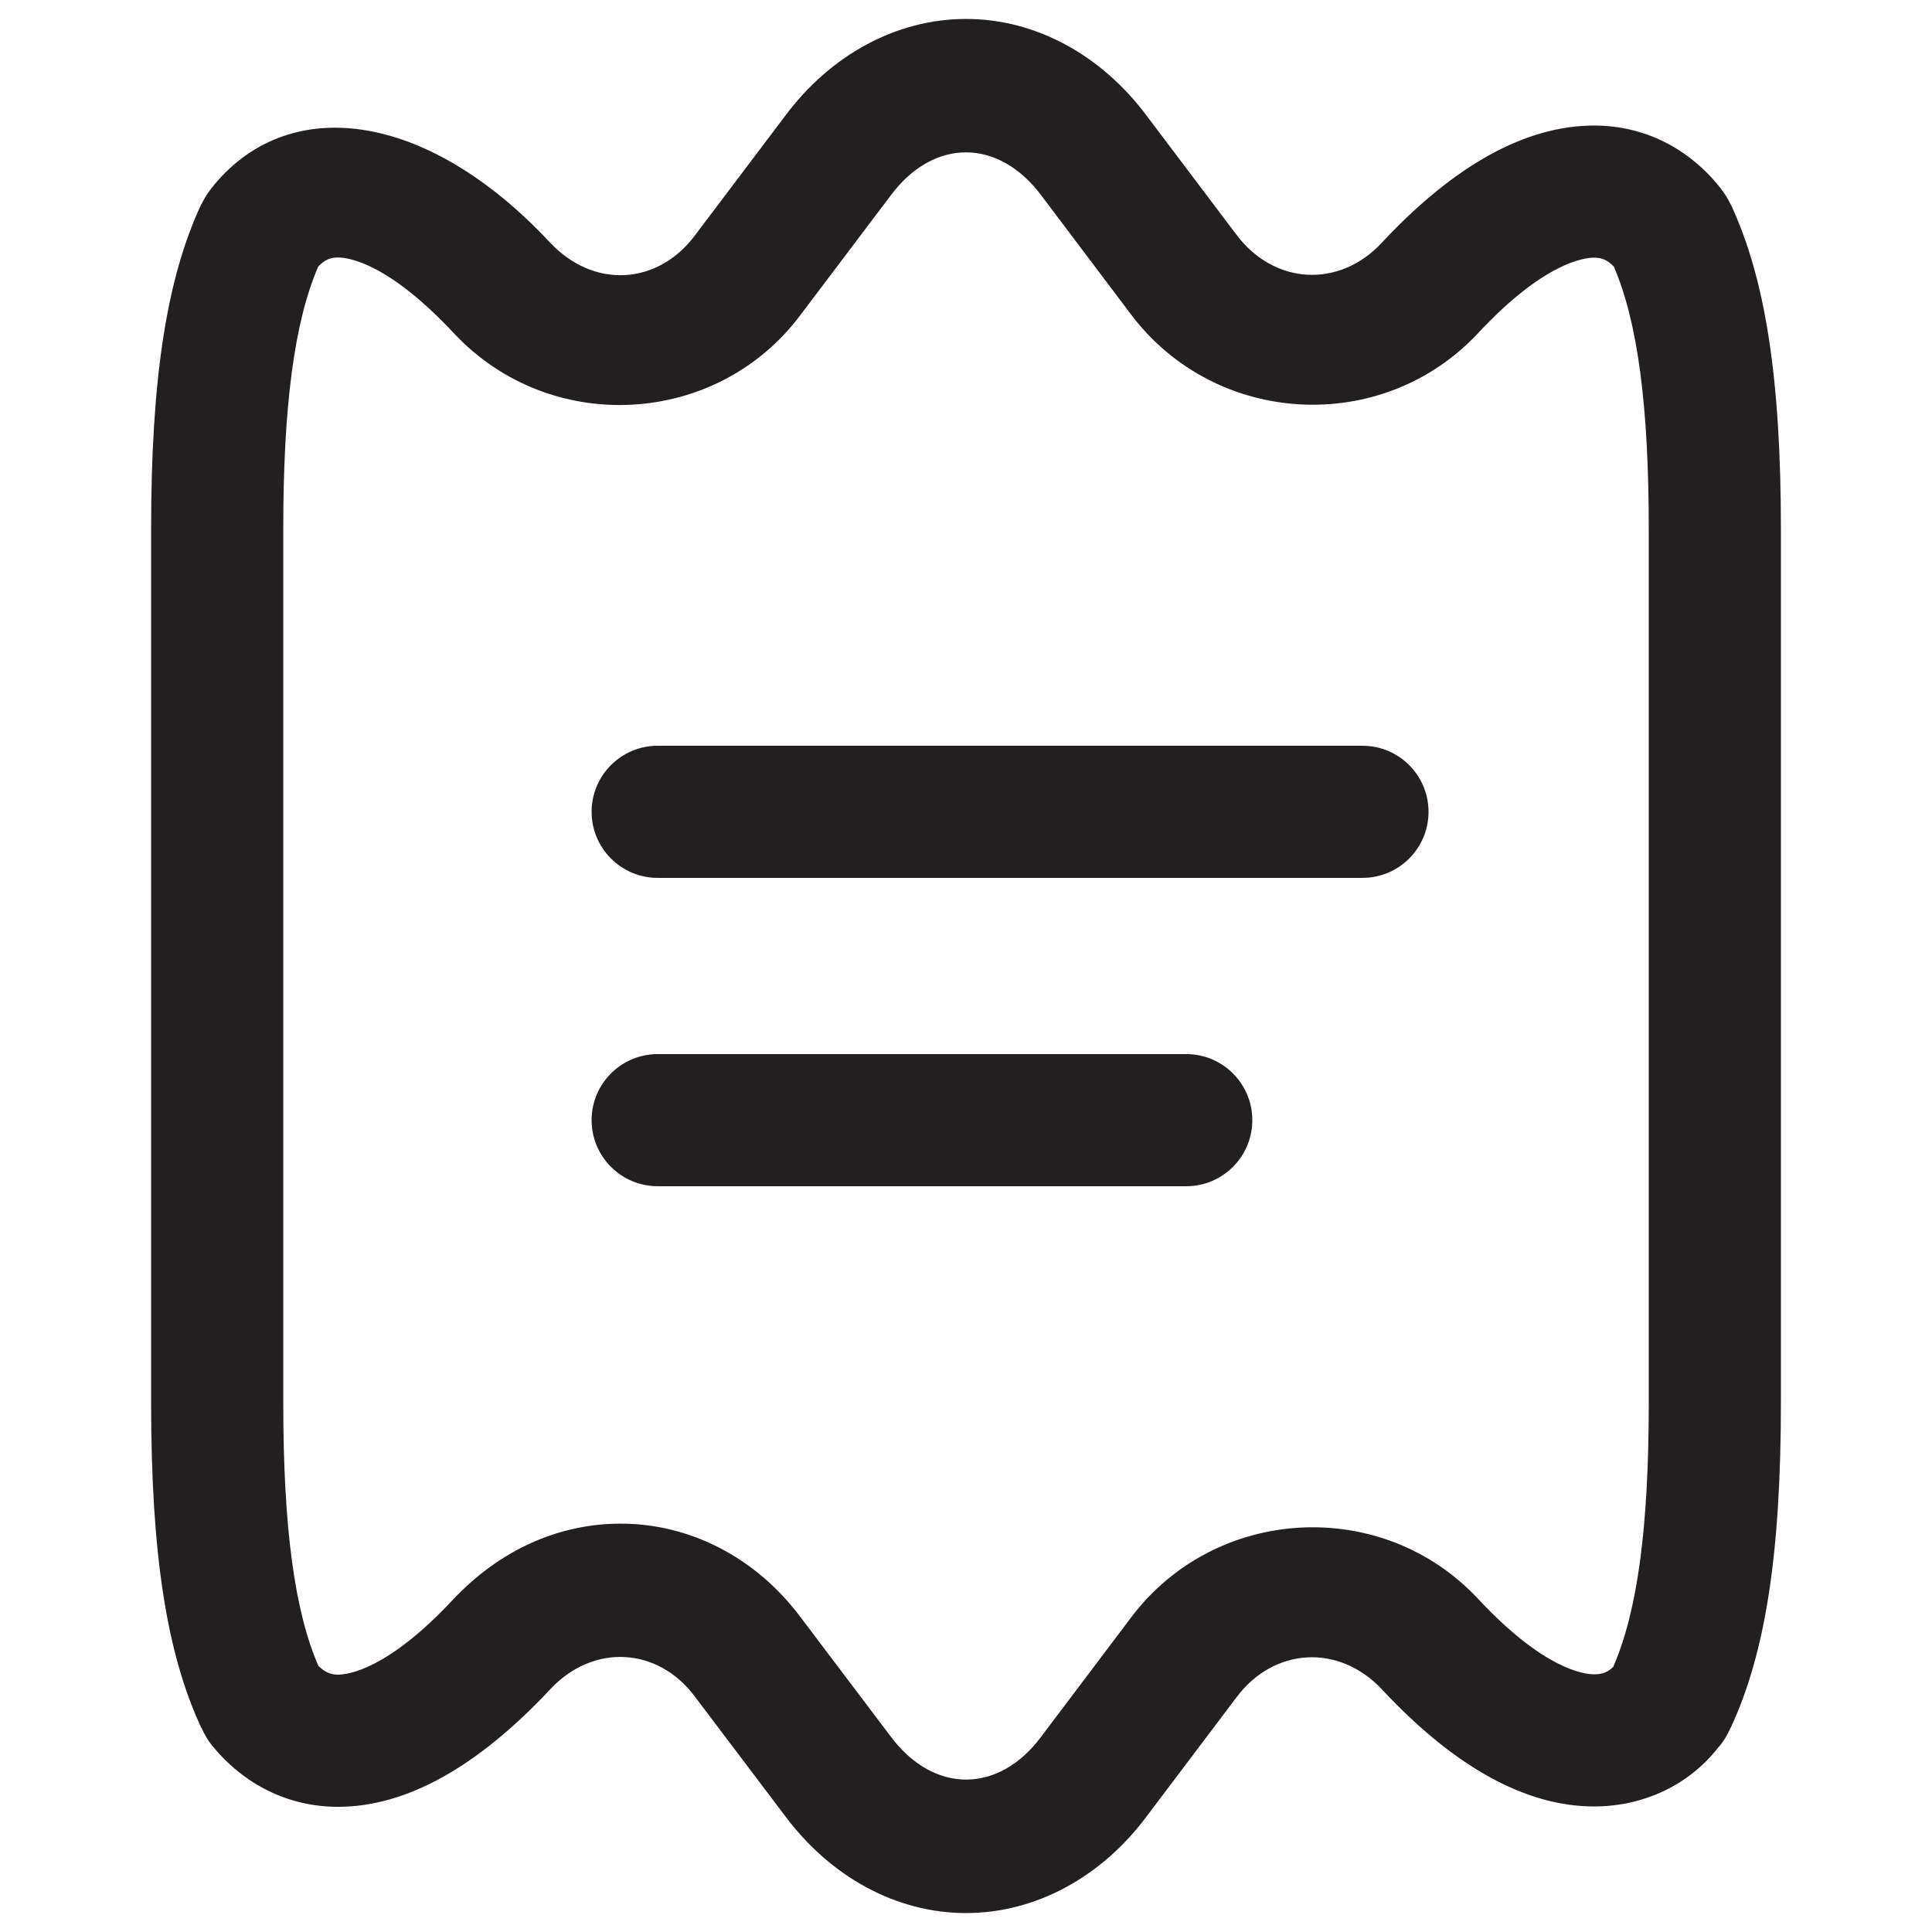 <?xml version="1.0" encoding="utf-8"?>
<!-- Generator: Adobe Illustrator 16.0.0, SVG Export Plug-In . SVG Version: 6.00 Build 0)  -->
<!DOCTYPE svg PUBLIC "-//W3C//DTD SVG 1.1//EN" "http://www.w3.org/Graphics/SVG/1.1/DTD/svg11.dtd">
<svg version="1.1" id="Layer_1" xmlns="http://www.w3.org/2000/svg" xmlns:xlink="http://www.w3.org/1999/xlink" x="0px" y="0px"
	 width="102px" height="102px" viewBox="0 0 102 102" enable-background="new 0 0 102 102" xml:space="preserve">
<g>
	<path fill="#231F20" d="M91.371,10.779l-0.009,0.004c-0.133-0.291-0.305-0.568-0.505-0.813l0.005-0.004
		c-1.689-2.153-4.07-3.338-6.699-3.338c-3.607,0-7.377,2.08-11.206,6.182c-2.257,2.43-5.696,2.226-7.681-0.422l-4.679-6.2
		C58.163,2.89,54.665,1,51,1c-3.661,0-7.158,1.89-9.575,5.155l-4.75,6.291c-1.949,2.593-5.319,2.825-7.636,0.359
		c-6.595-7.063-13.958-7.885-17.905-2.83h0.004c-0.199,0.25-0.363,0.518-0.499,0.804l-0.009-0.004
		c-1.836,3.924-2.652,9.211-2.652,17.155v46.14c0,7.944,0.816,13.231,2.652,17.155l0.009-0.004c0.146,0.332,0.327,0.645,0.531,0.899
		c1.698,2.107,4.069,3.271,6.673,3.271c3.593,0,7.357-2.085,11.232-6.232c2.244-2.385,5.646-2.217,7.608,0.409l4.724,6.25
		C43.842,99.11,47.339,101,51,101c3.665,0,7.163-1.89,9.575-5.155l4.71-6.241c1.967-2.63,5.405-2.838,7.677-0.409
		c3.824,4.097,7.594,6.177,11.201,6.177c2.652,0,5.027-1.167,6.535-3.093c0.269-0.295,0.496-0.664,0.668-1.059h0.005
		c1.835-3.929,2.652-9.221,2.652-17.151V27.93C94.023,20,93.206,14.708,91.371,10.779z M87.047,74.07
		c0,6.572-0.6,11.015-1.88,13.939c-0.328,0.313-0.637,0.386-1.004,0.386c-0.564,0-2.672-0.286-6.101-3.956
		c-5.078-5.464-13.903-4.96-18.354,0.967l-4.725,6.264c-2.238,3.03-5.695,3.07-7.989-0.032l-4.733-6.264
		c-2.348-3.134-5.809-4.933-9.497-4.933c-3.267,0-6.378,1.394-8.83,3.992c-3.442,3.693-5.532,3.979-6.091,3.979
		c-0.291,0-0.604-0.05-1.031-0.454c-1.268-2.916-1.857-7.345-1.857-13.89V27.93c0-6.518,0.586-10.938,1.844-13.854
		c0.363-0.395,0.686-0.481,1.049-0.481c0.559,0,2.652,0.286,6.15,4.034c5.088,5.396,13.845,4.896,18.255-0.99l4.761-6.305
		c2.257-3.048,5.709-3.066,7.994,0.027l4.691,6.223c4.465,5.946,13.286,6.437,18.359,0.981c3.434-3.675,5.541-3.961,6.105-3.961
		c0.313,0,0.648,0.063,1.039,0.468c1.259,2.925,1.845,7.349,1.845,13.858V74.07z"/>
	<path fill="#231F20" d="M71.931,39.372H34.722c-1.926,0-3.488,1.563-3.488,3.488s1.563,3.488,3.488,3.488h37.209
		c1.926,0,3.488-1.563,3.488-3.488S73.856,39.372,71.931,39.372z"/>
	<path fill="#231F20" d="M62.628,55.651H34.722c-1.926,0-3.488,1.563-3.488,3.488s1.563,3.488,3.488,3.488h27.906
		c1.926,0,3.488-1.563,3.488-3.488S64.554,55.651,62.628,55.651z"/>
</g>
</svg>
